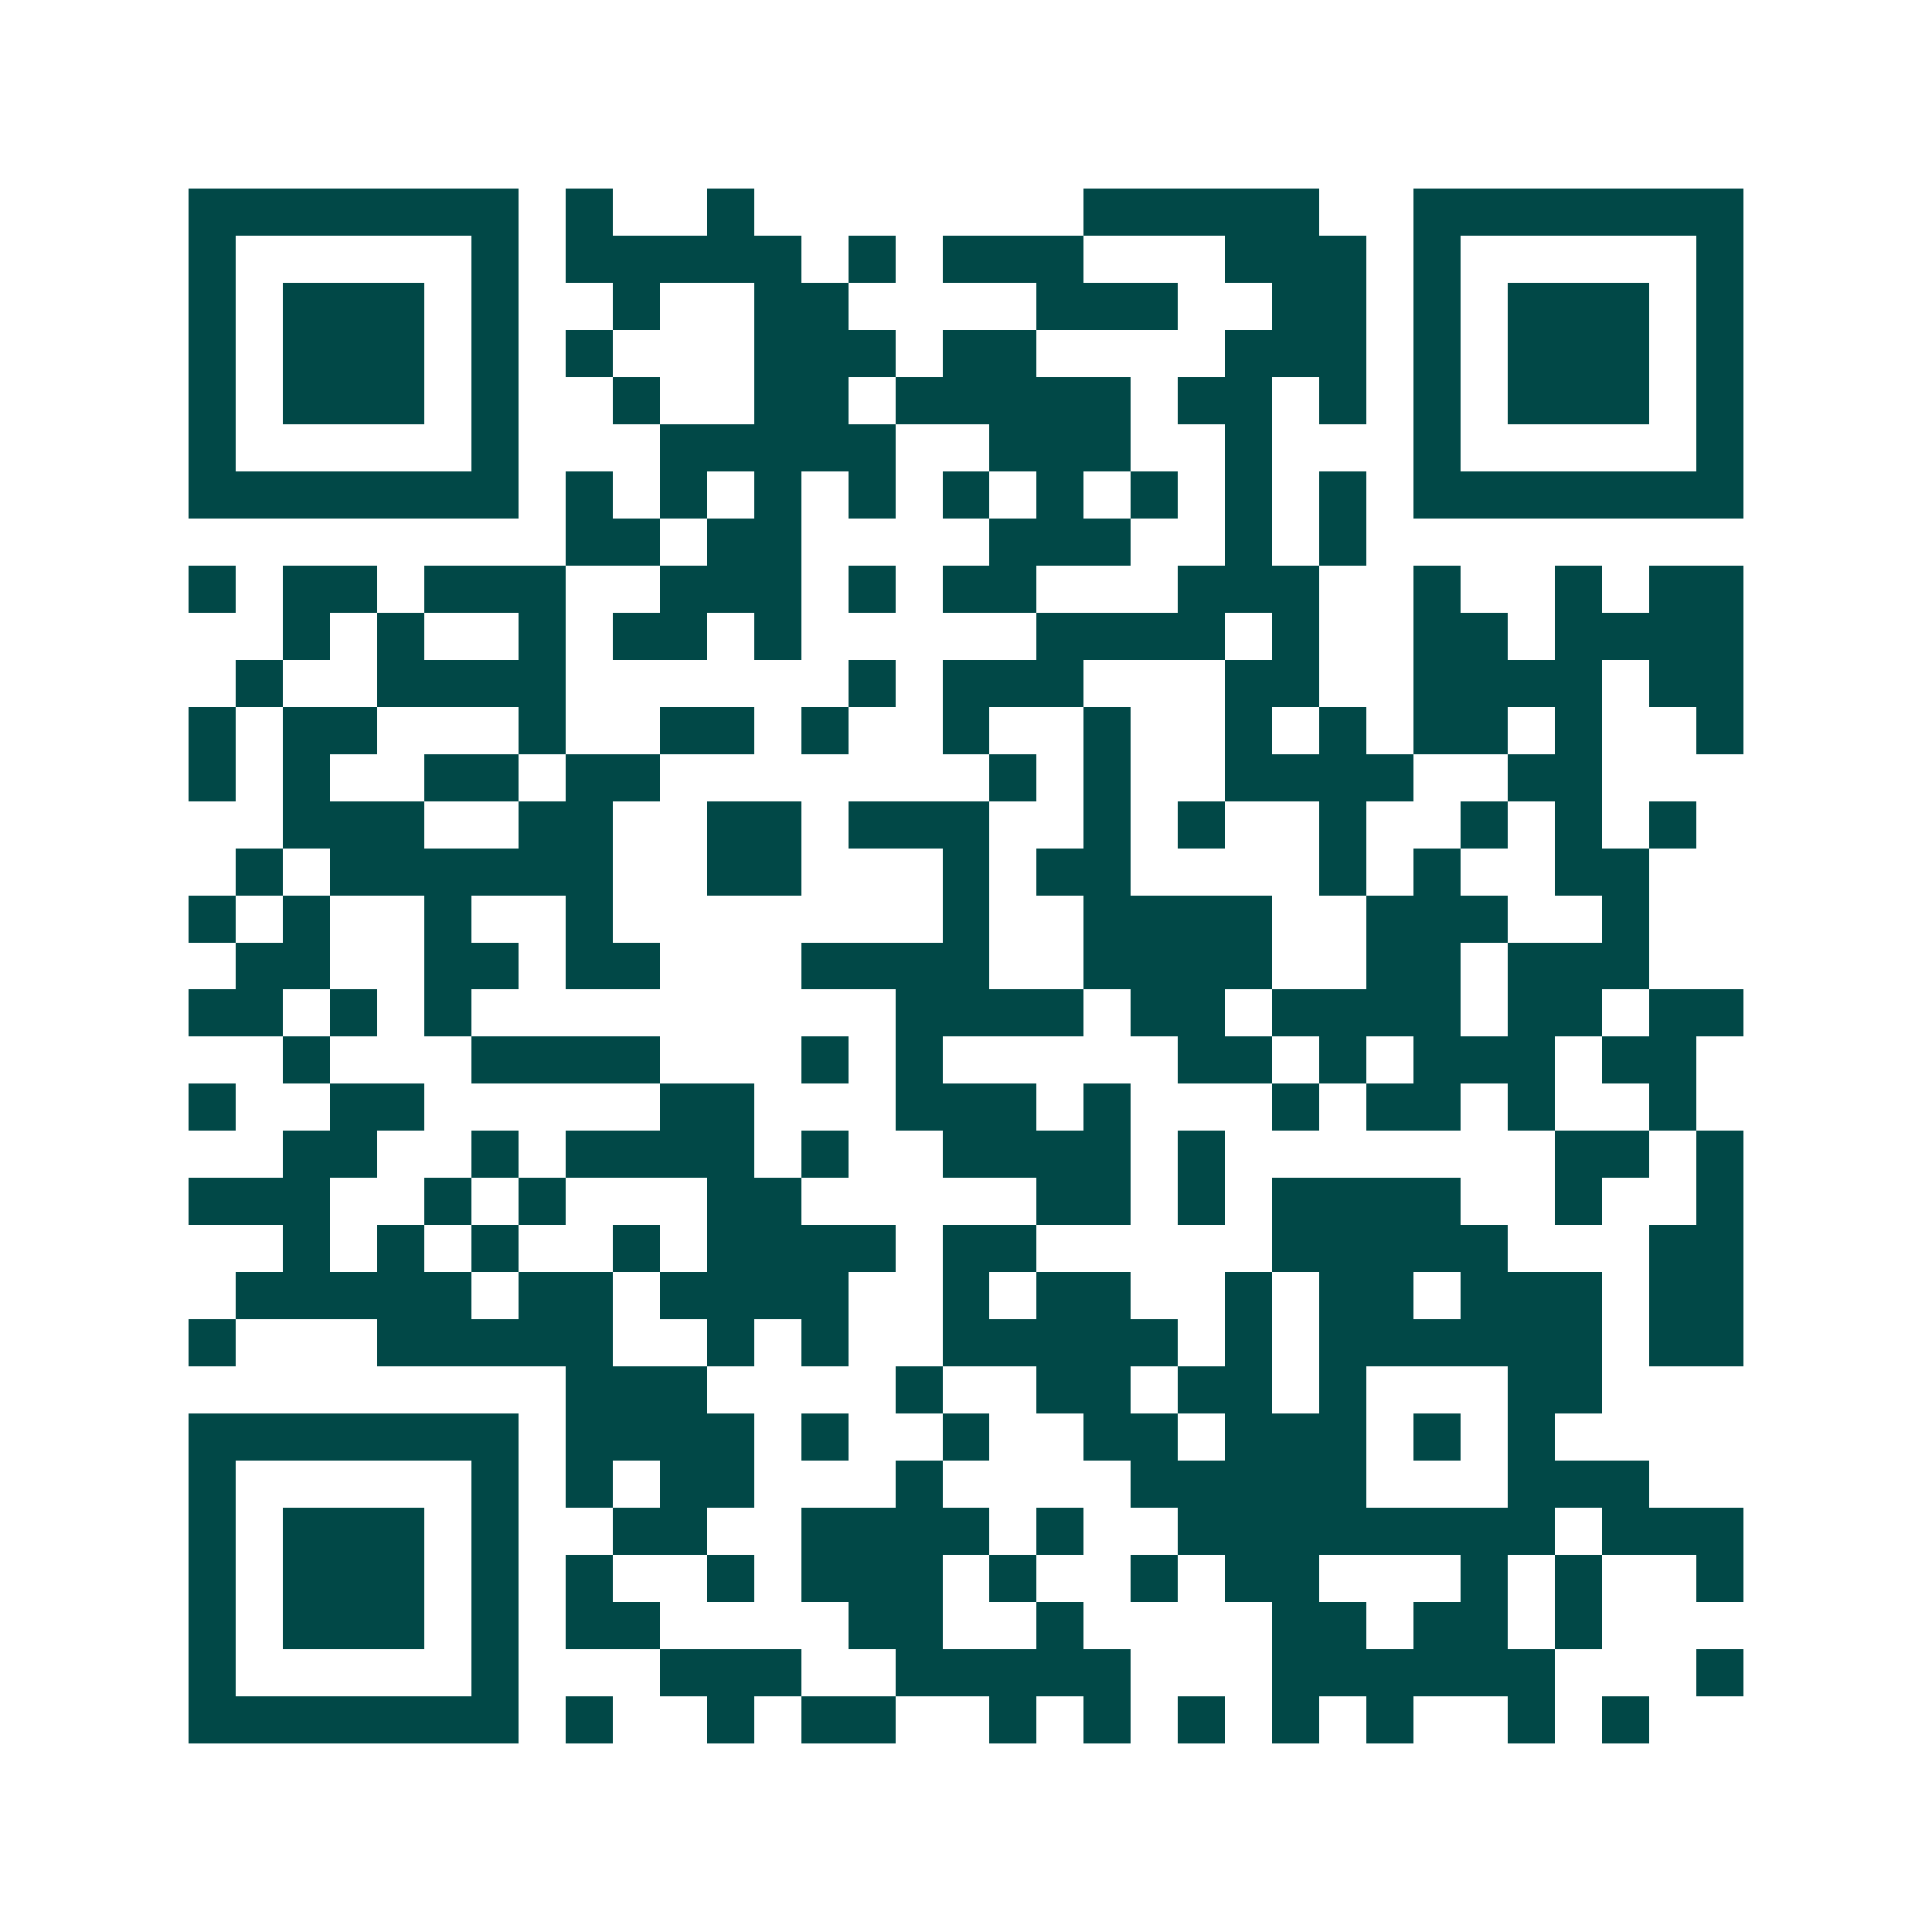 <svg xmlns="http://www.w3.org/2000/svg" width="200" height="200" viewBox="0 0 41 41" shape-rendering="crispEdges"><path fill="#ffffff" d="M0 0h41v41H0z"/><path stroke="#014847" d="M4 4.5h7m1 0h1m2 0h1m7 0h5m2 0h7M4 5.5h1m5 0h1m1 0h5m1 0h1m1 0h3m3 0h3m1 0h1m5 0h1M4 6.5h1m1 0h3m1 0h1m2 0h1m2 0h2m4 0h3m2 0h2m1 0h1m1 0h3m1 0h1M4 7.5h1m1 0h3m1 0h1m1 0h1m3 0h3m1 0h2m4 0h3m1 0h1m1 0h3m1 0h1M4 8.5h1m1 0h3m1 0h1m2 0h1m2 0h2m1 0h5m1 0h2m1 0h1m1 0h1m1 0h3m1 0h1M4 9.5h1m5 0h1m3 0h5m2 0h3m2 0h1m3 0h1m5 0h1M4 10.5h7m1 0h1m1 0h1m1 0h1m1 0h1m1 0h1m1 0h1m1 0h1m1 0h1m1 0h1m1 0h7M12 11.5h2m1 0h2m4 0h3m2 0h1m1 0h1M4 12.5h1m1 0h2m1 0h3m2 0h3m1 0h1m1 0h2m3 0h3m2 0h1m2 0h1m1 0h2M6 13.5h1m1 0h1m2 0h1m1 0h2m1 0h1m5 0h4m1 0h1m2 0h2m1 0h4M5 14.5h1m2 0h4m6 0h1m1 0h3m3 0h2m2 0h4m1 0h2M4 15.5h1m1 0h2m3 0h1m2 0h2m1 0h1m2 0h1m2 0h1m2 0h1m1 0h1m1 0h2m1 0h1m2 0h1M4 16.5h1m1 0h1m2 0h2m1 0h2m7 0h1m1 0h1m2 0h4m2 0h2M6 17.5h3m2 0h2m2 0h2m1 0h3m2 0h1m1 0h1m2 0h1m2 0h1m1 0h1m1 0h1M5 18.5h1m1 0h6m2 0h2m3 0h1m1 0h2m4 0h1m1 0h1m2 0h2M4 19.5h1m1 0h1m2 0h1m2 0h1m7 0h1m2 0h4m2 0h3m2 0h1M5 20.5h2m2 0h2m1 0h2m3 0h4m2 0h4m2 0h2m1 0h3M4 21.5h2m1 0h1m1 0h1m9 0h4m1 0h2m1 0h4m1 0h2m1 0h2M6 22.5h1m3 0h4m3 0h1m1 0h1m5 0h2m1 0h1m1 0h3m1 0h2M4 23.5h1m2 0h2m5 0h2m3 0h3m1 0h1m3 0h1m1 0h2m1 0h1m2 0h1M6 24.5h2m2 0h1m1 0h4m1 0h1m2 0h4m1 0h1m7 0h2m1 0h1M4 25.5h3m2 0h1m1 0h1m3 0h2m5 0h2m1 0h1m1 0h4m2 0h1m2 0h1M6 26.5h1m1 0h1m1 0h1m2 0h1m1 0h4m1 0h2m5 0h5m3 0h2M5 27.5h5m1 0h2m1 0h4m2 0h1m1 0h2m2 0h1m1 0h2m1 0h3m1 0h2M4 28.5h1m3 0h5m2 0h1m1 0h1m2 0h5m1 0h1m1 0h6m1 0h2M12 29.5h3m4 0h1m2 0h2m1 0h2m1 0h1m3 0h2M4 30.5h7m1 0h4m1 0h1m2 0h1m2 0h2m1 0h3m1 0h1m1 0h1M4 31.5h1m5 0h1m1 0h1m1 0h2m3 0h1m4 0h5m3 0h3M4 32.5h1m1 0h3m1 0h1m2 0h2m2 0h4m1 0h1m2 0h8m1 0h3M4 33.5h1m1 0h3m1 0h1m1 0h1m2 0h1m1 0h3m1 0h1m2 0h1m1 0h2m3 0h1m1 0h1m2 0h1M4 34.5h1m1 0h3m1 0h1m1 0h2m4 0h2m2 0h1m4 0h2m1 0h2m1 0h1M4 35.5h1m5 0h1m3 0h3m2 0h5m3 0h6m3 0h1M4 36.5h7m1 0h1m2 0h1m1 0h2m2 0h1m1 0h1m1 0h1m1 0h1m1 0h1m2 0h1m1 0h1"/></svg>
